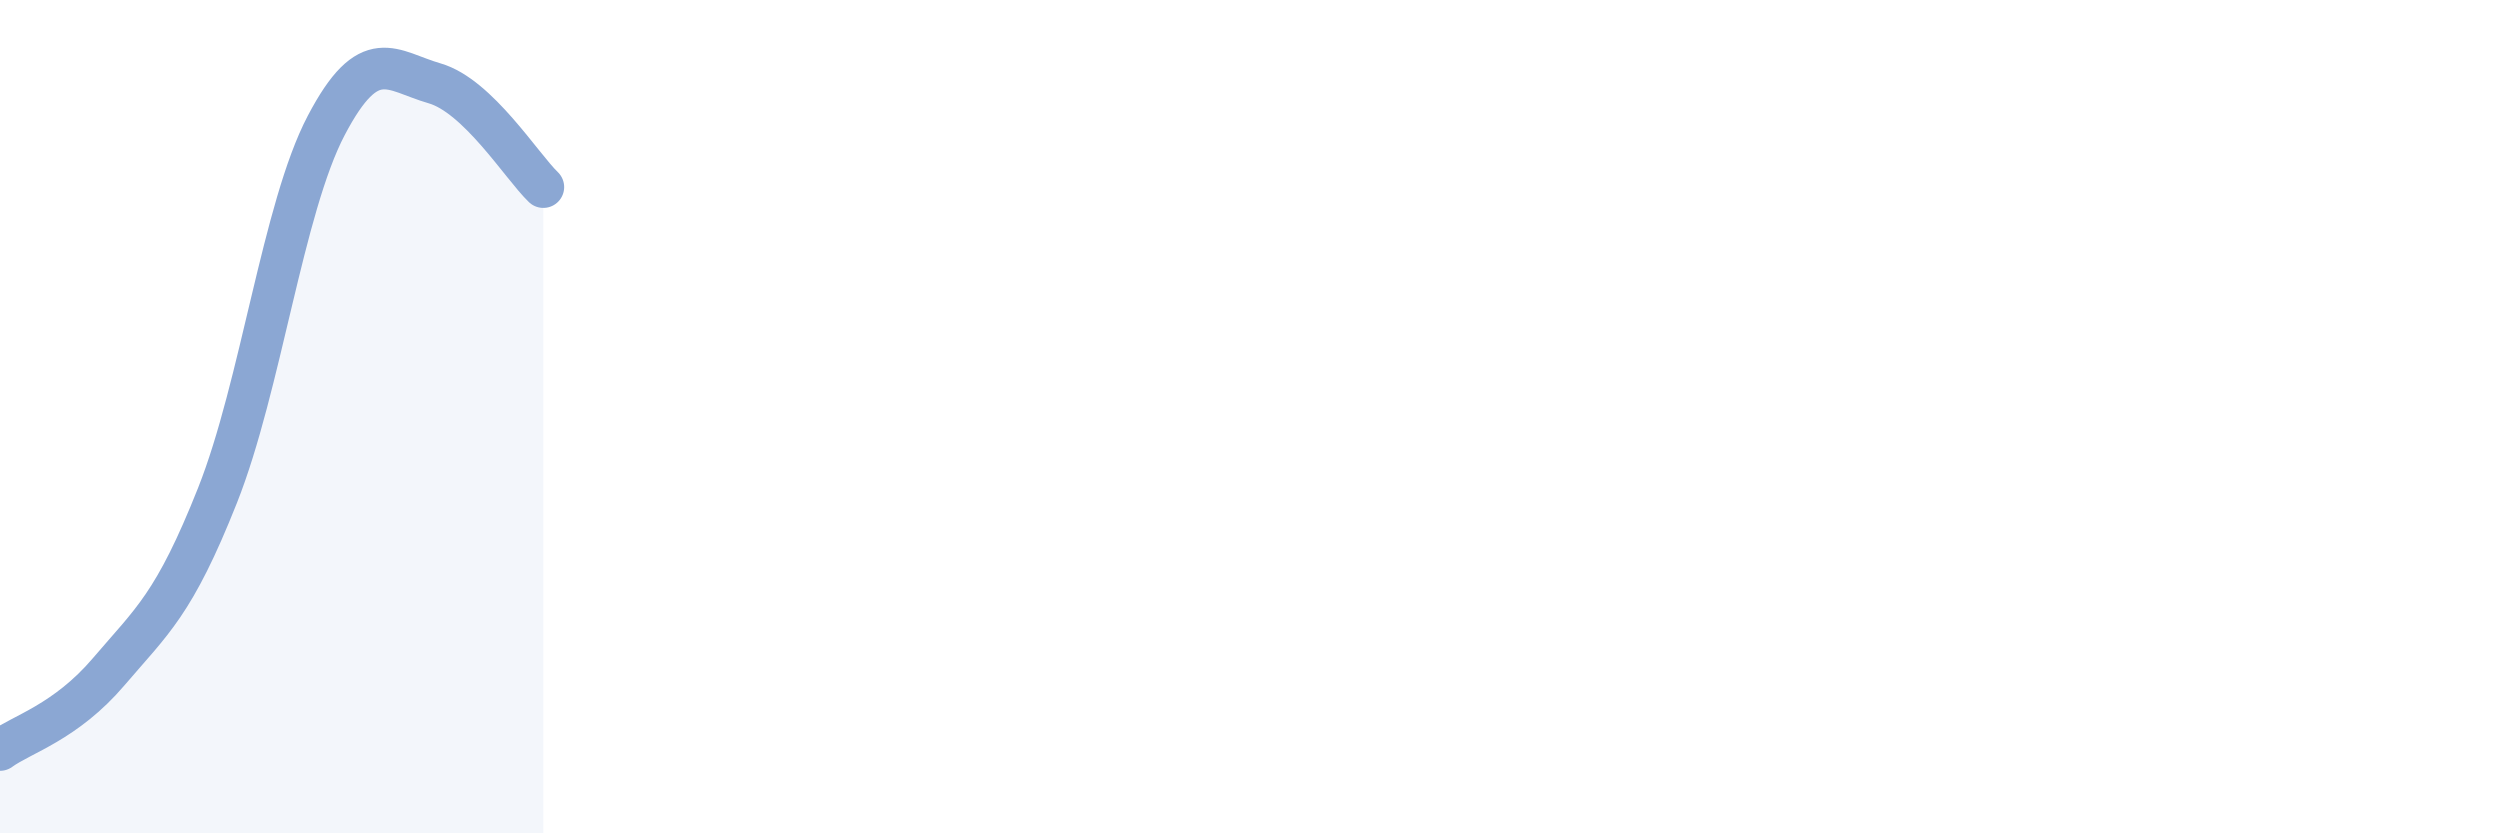 
    <svg width="60" height="20" viewBox="0 0 60 20" xmlns="http://www.w3.org/2000/svg">
      <path
        d="M 0,18 C 0.52,17.62 1.57,17.34 2.61,16.12 C 3.65,14.9 4.18,14.51 5.22,11.89 C 6.26,9.27 6.79,4.99 7.83,3.01 C 8.87,1.03 9.39,1.7 10.43,2 C 11.47,2.3 12.52,3.99 13.04,4.49L13.04 20L0 20Z"
        fill="#8ba7d3"
        opacity="0.1"
        stroke-linecap="round"
        stroke-linejoin="round"
      />
      <path
        d="M 0,18 C 0.52,17.62 1.57,17.34 2.61,16.12 C 3.65,14.9 4.18,14.51 5.22,11.89 C 6.26,9.27 6.79,4.99 7.83,3.01 C 8.87,1.03 9.39,1.7 10.43,2 C 11.47,2.3 12.52,3.99 13.04,4.49"
        stroke="#8ba7d3"
        stroke-width="1"
        fill="none"
        stroke-linecap="round"
        stroke-linejoin="round"
      />
    </svg>
  